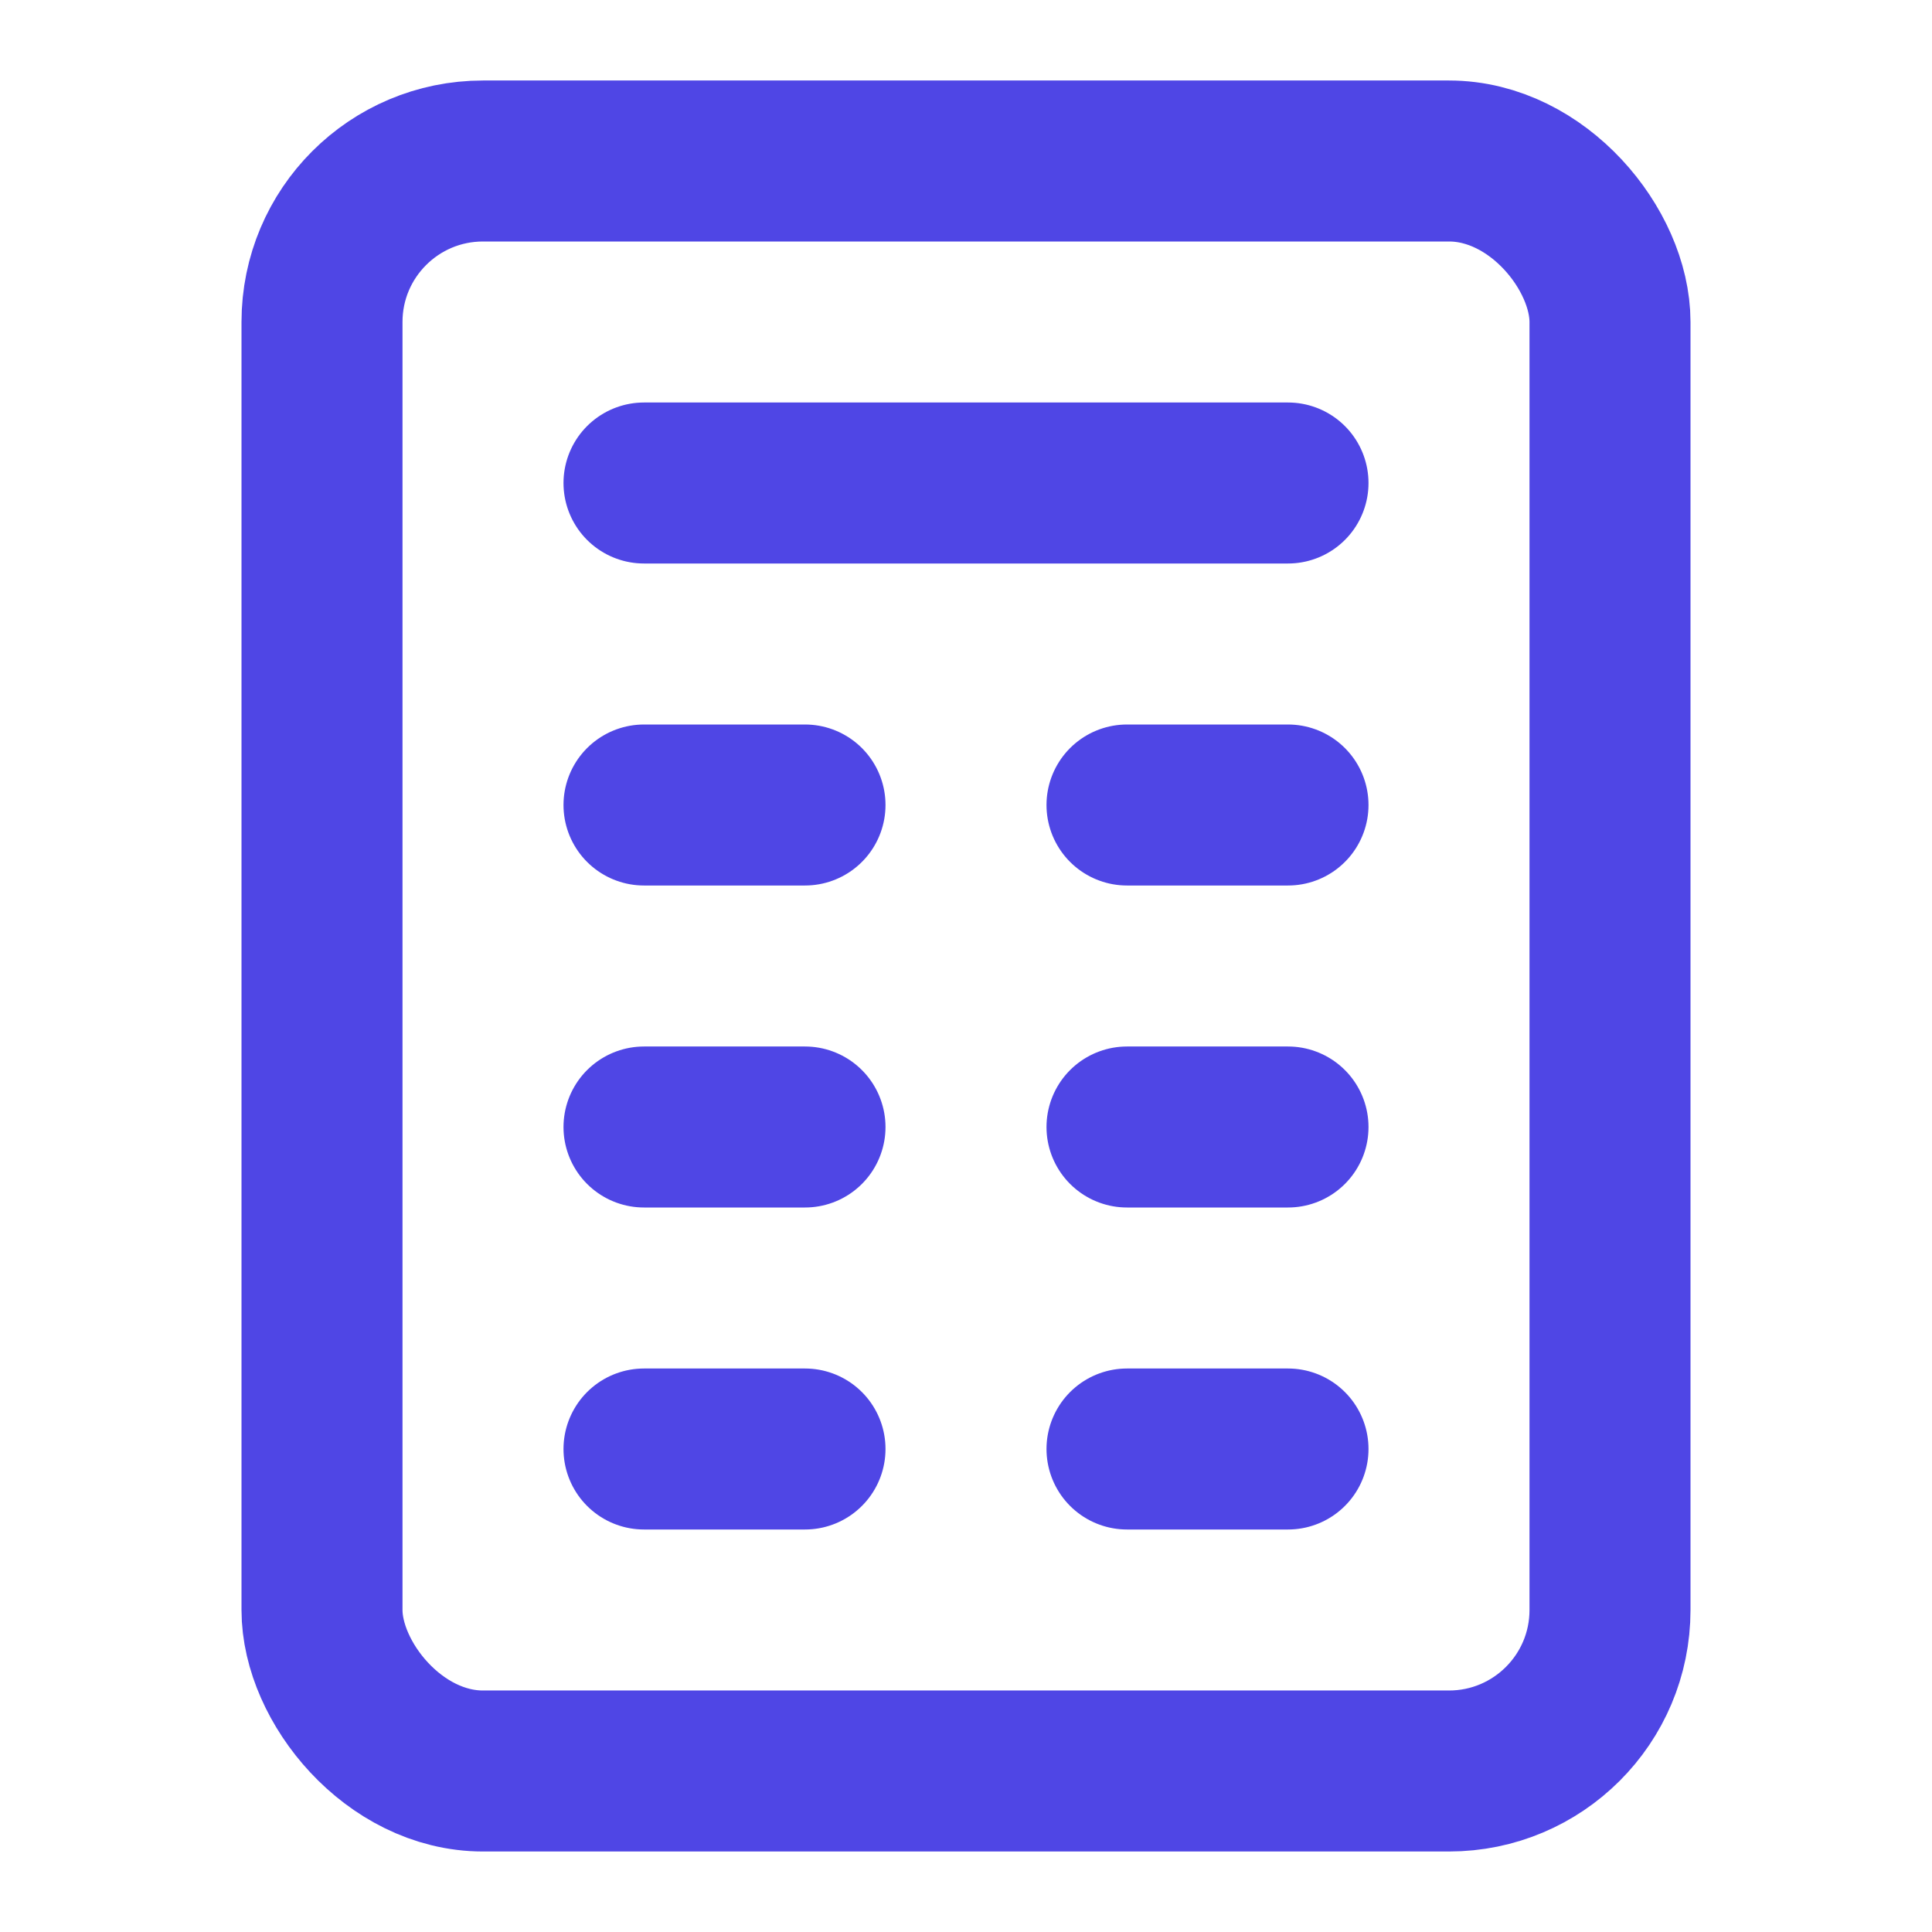 <svg xmlns="http://www.w3.org/2000/svg" viewBox="0 0 24 24" width="24" height="24" fill="none" stroke="#4F46E5" stroke-width="2" stroke-linecap="round" stroke-linejoin="round">
  <rect x="4" y="2" width="16" height="20" rx="2" ry="2"></rect>
  <line x1="8" y1="6" x2="16" y2="6"></line>
  <line x1="8" y1="10" x2="10" y2="10"></line>
  <line x1="14" y1="10" x2="16" y2="10"></line>
  <line x1="8" y1="14" x2="10" y2="14"></line>
  <line x1="14" y1="14" x2="16" y2="14"></line>
  <line x1="8" y1="18" x2="10" y2="18"></line>
  <line x1="14" y1="18" x2="16" y2="18"></line>
</svg>
